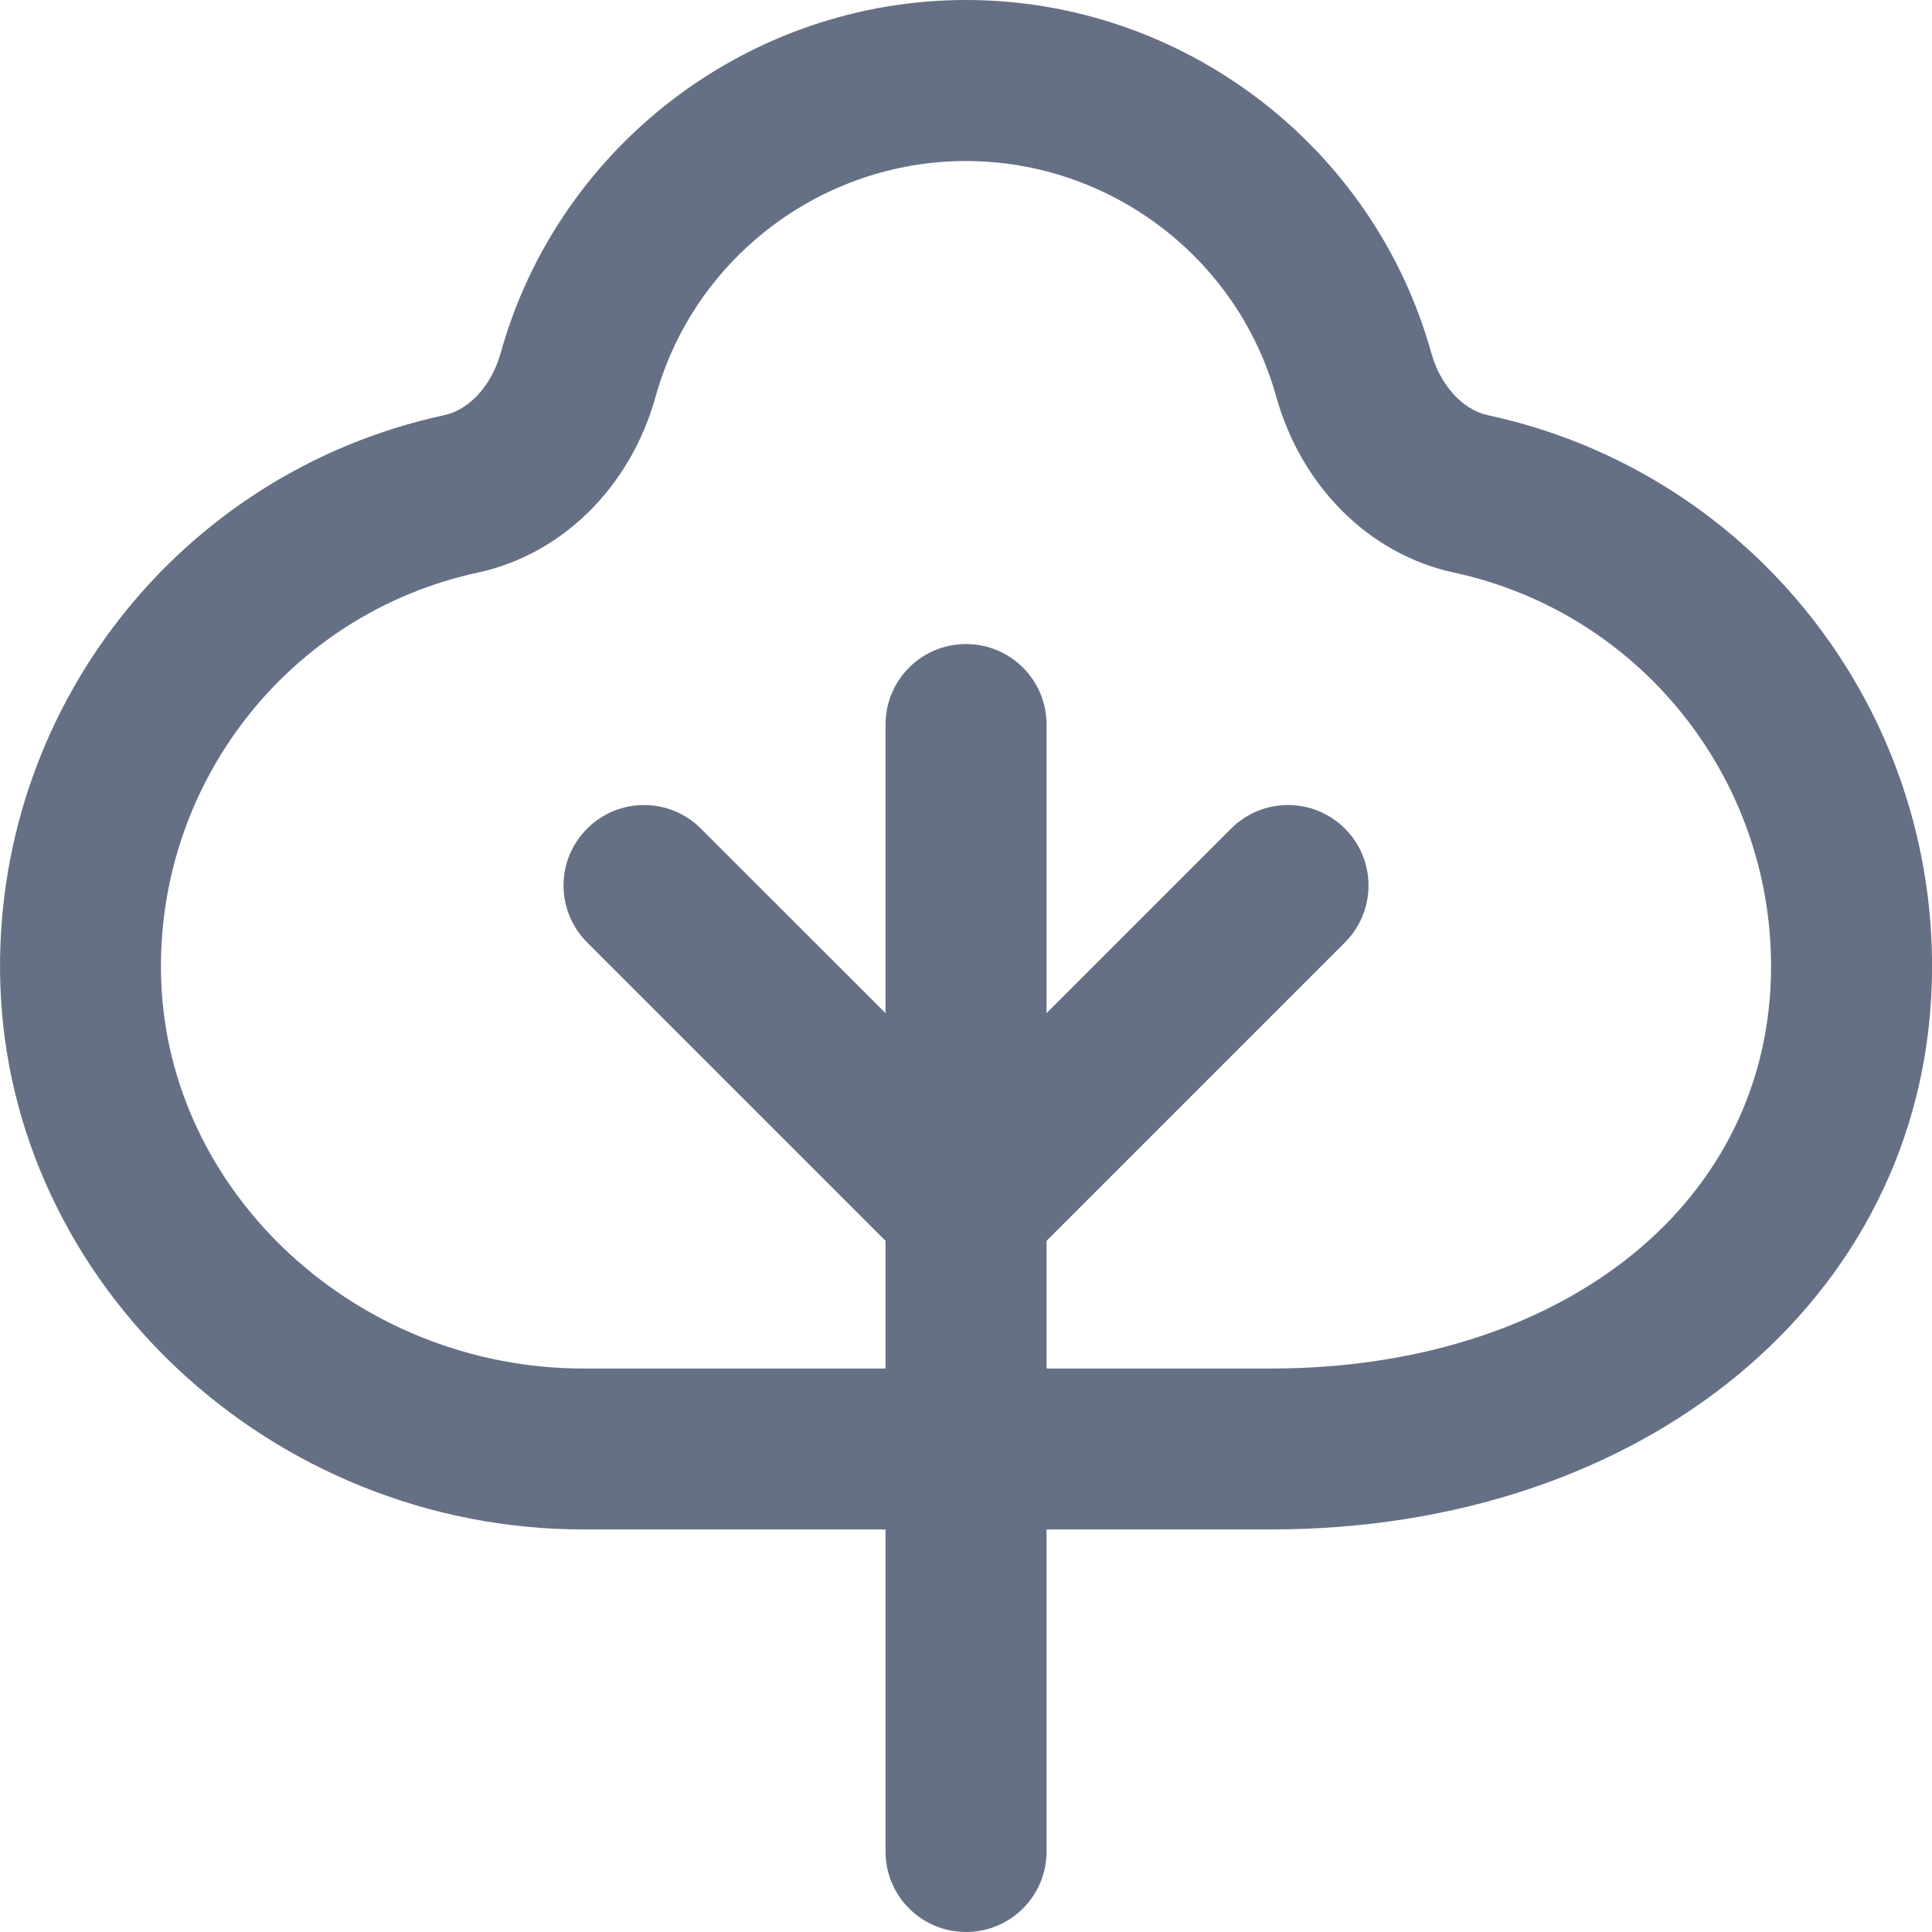 <svg width="20" height="20" viewBox="0 0 20 20" fill="none" xmlns="http://www.w3.org/2000/svg">
<g id="Icon">
<path id="Vector" d="M15.403 4.298C15.14 4.242 14.91 3.988 14.817 3.654C14.217 1.502 12.236 0 10 0C7.764 0 5.783 1.502 5.183 3.654C5.09 3.988 4.86 4.242 4.598 4.298C1.851 4.891 -0.082 7.364 0.003 10.179C0.096 13.297 2.806 15.833 6.043 15.833H9.167V19.167C9.167 19.628 9.54 20 10 20C10.46 20 10.834 19.628 10.834 19.167V15.833H13.153C17.021 15.833 19.899 13.455 19.998 10.179C20.083 7.364 18.15 4.891 15.403 4.298ZM18.332 10.128C18.26 12.507 16.131 14.167 13.153 14.167H10.834V12.845L13.923 9.756C14.248 9.43 14.248 8.903 13.923 8.578C13.597 8.252 13.07 8.252 12.744 8.578L10.834 10.488V7.5C10.834 7.039 10.46 6.667 10 6.667C9.54 6.667 9.167 7.039 9.167 7.5V10.488L7.256 8.578C6.93 8.252 6.403 8.252 6.078 8.578C5.752 8.903 5.752 9.43 6.078 9.756L9.167 12.845V14.167H6.043C3.698 14.167 1.735 12.355 1.668 10.128C1.608 8.117 2.988 6.35 4.948 5.927C5.822 5.738 6.528 5.04 6.788 4.102C7.188 2.667 8.508 1.667 9.999 1.667C11.49 1.667 12.81 2.667 13.21 4.102C13.472 5.04 14.177 5.739 15.05 5.927C17.012 6.35 18.392 8.117 18.332 10.128Z" fill="#667085"/>
</g>
</svg>
